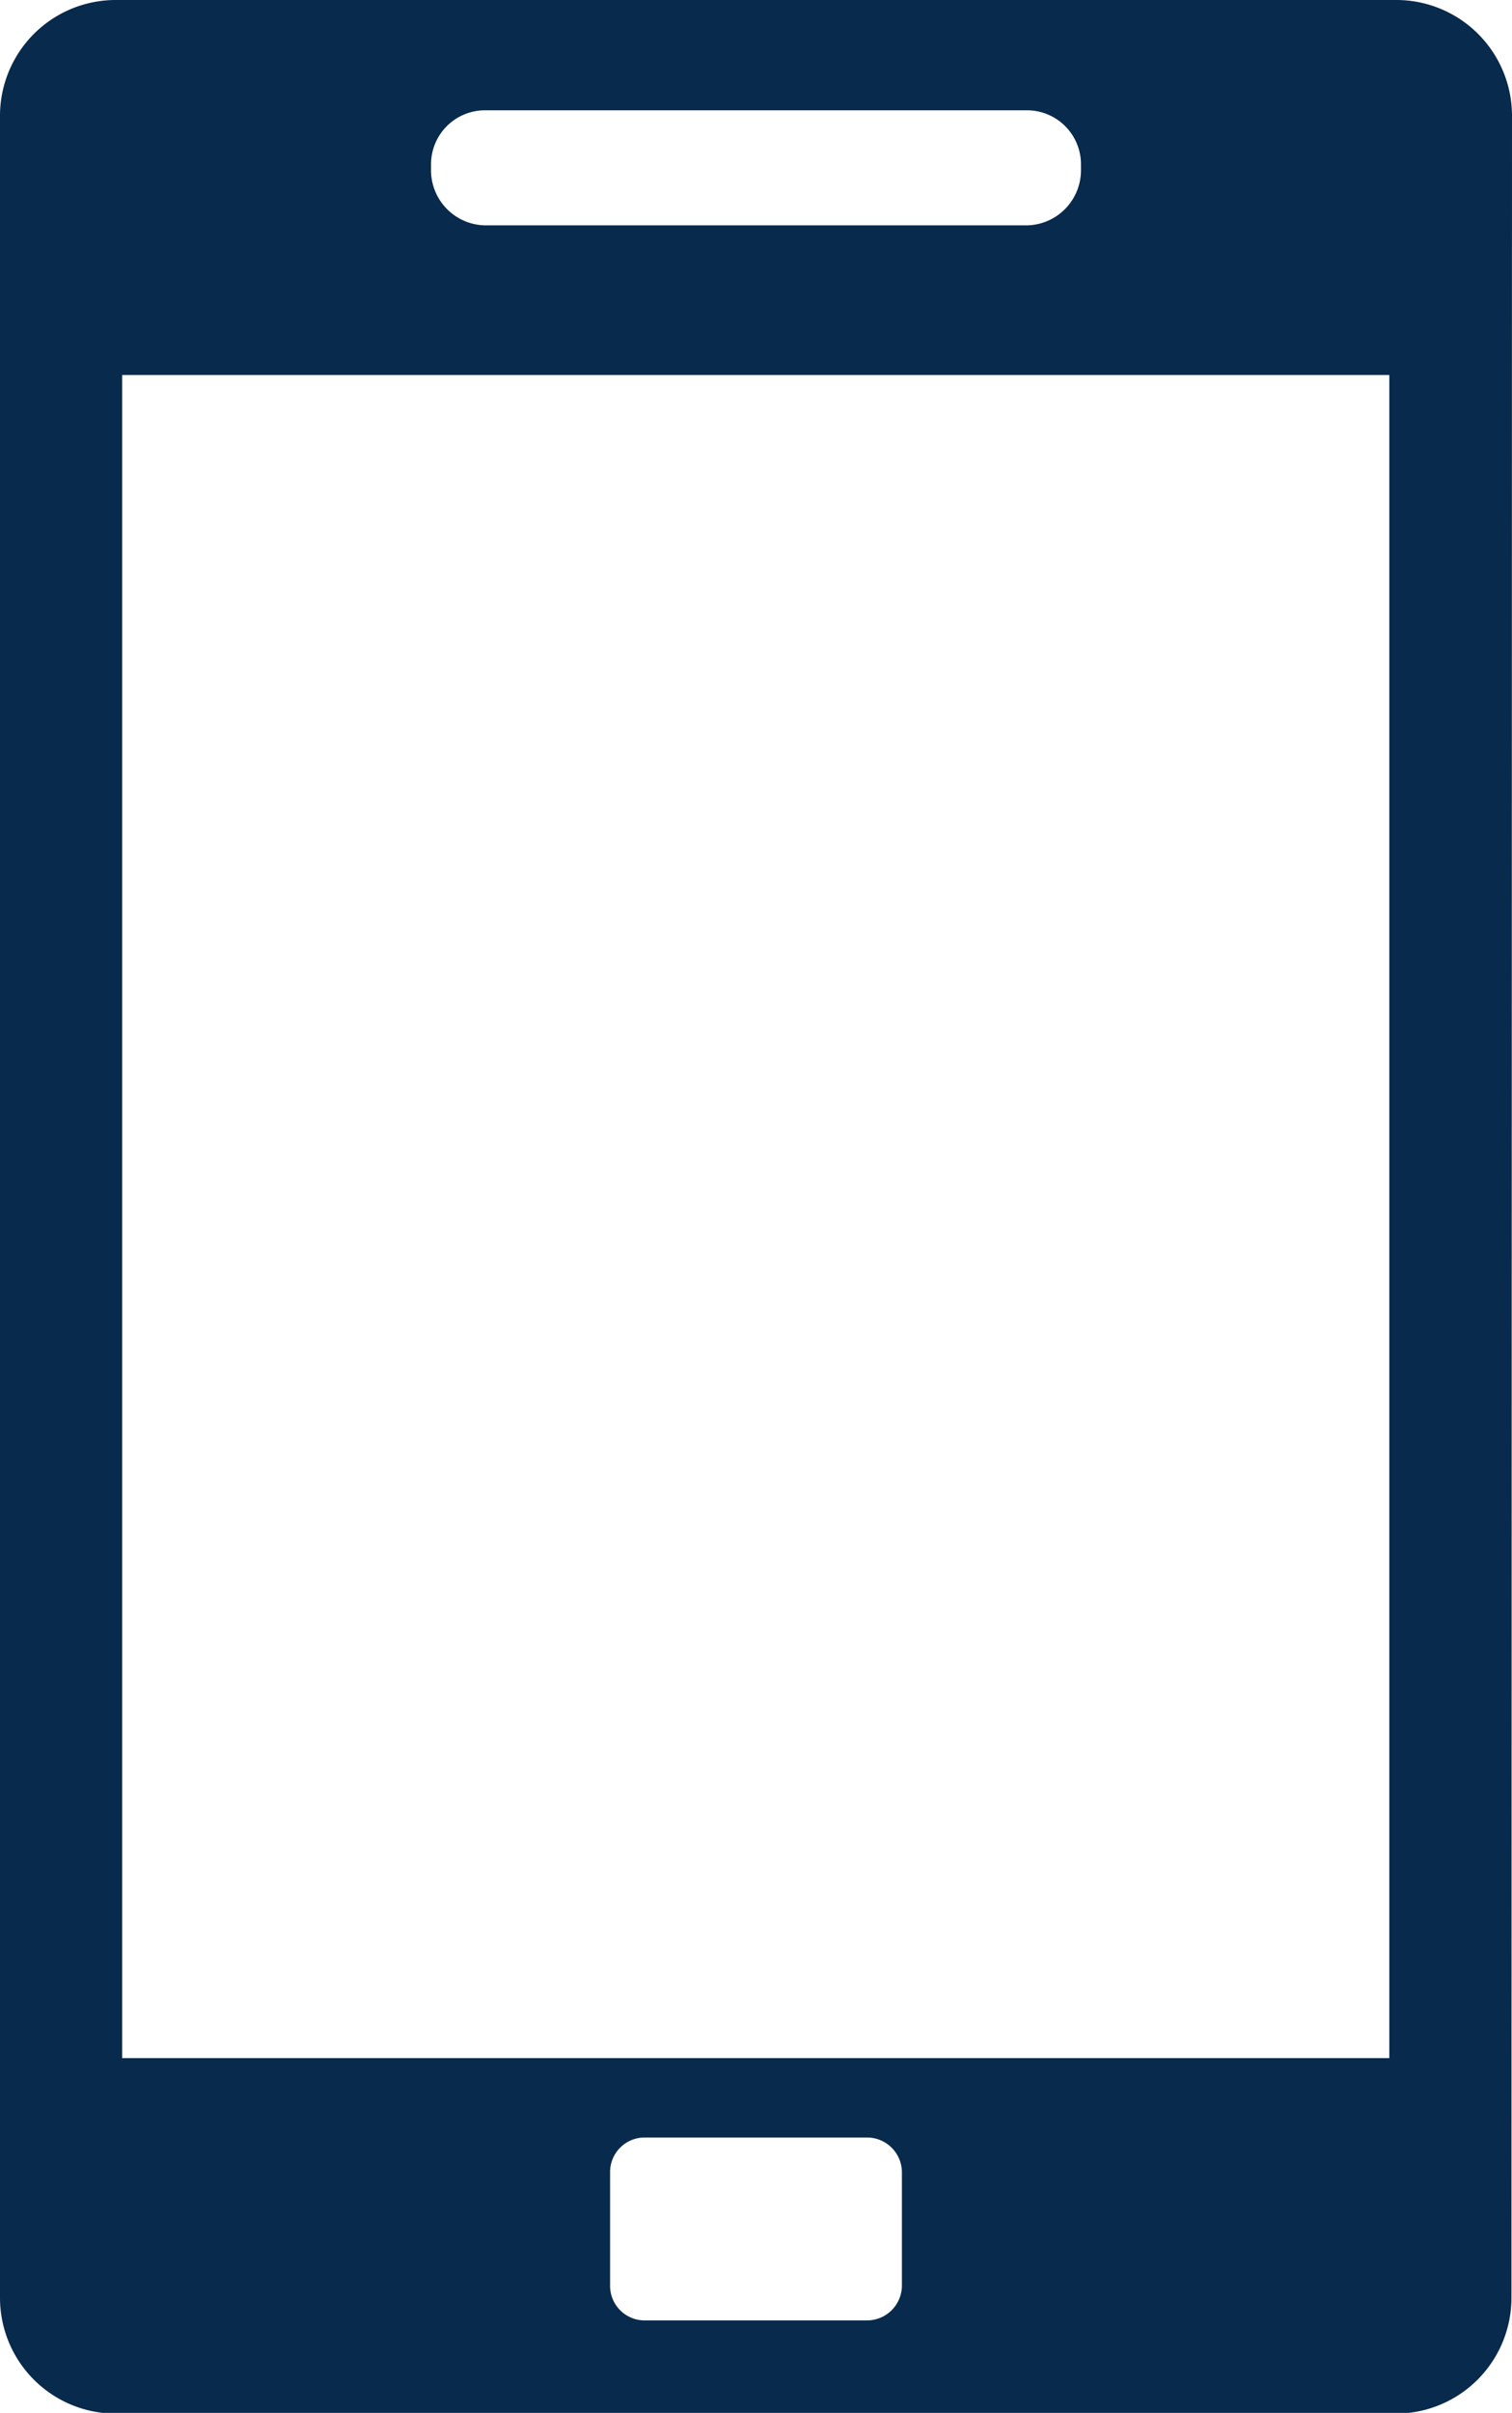 <svg xmlns="http://www.w3.org/2000/svg" viewBox="0 0 82.33 131.26"><defs><style>.cls-1{fill:#082a4c;}</style></defs><title>sp</title><g id="レイヤー_2" data-name="レイヤー 2"><g id="Banking"><path class="cls-1" d="M82.33,6.31A6.3,6.3,0,0,0,76,0H6.31A6.3,6.3,0,0,0,0,6.31V125a6.3,6.3,0,0,0,6.31,6.3H76a6.3,6.3,0,0,0,6.3-6.3Zm-23.47,3a3,3,0,0,1-2.94,2.95H26.41a3,3,0,0,1-2.94-2.95V8.9A2.94,2.94,0,0,1,26.41,6H55.92A2.94,2.94,0,0,1,58.86,8.9Zm-9.75,115a1.9,1.9,0,0,1-1.9,1.92H35.09a1.88,1.88,0,0,1-1.87-1.92V118.2a1.88,1.88,0,0,1,1.87-1.92H47.21a1.9,1.9,0,0,1,1.9,1.92Zm26.54-12.35h-69V20.4h69Z"/></g></g></svg>
